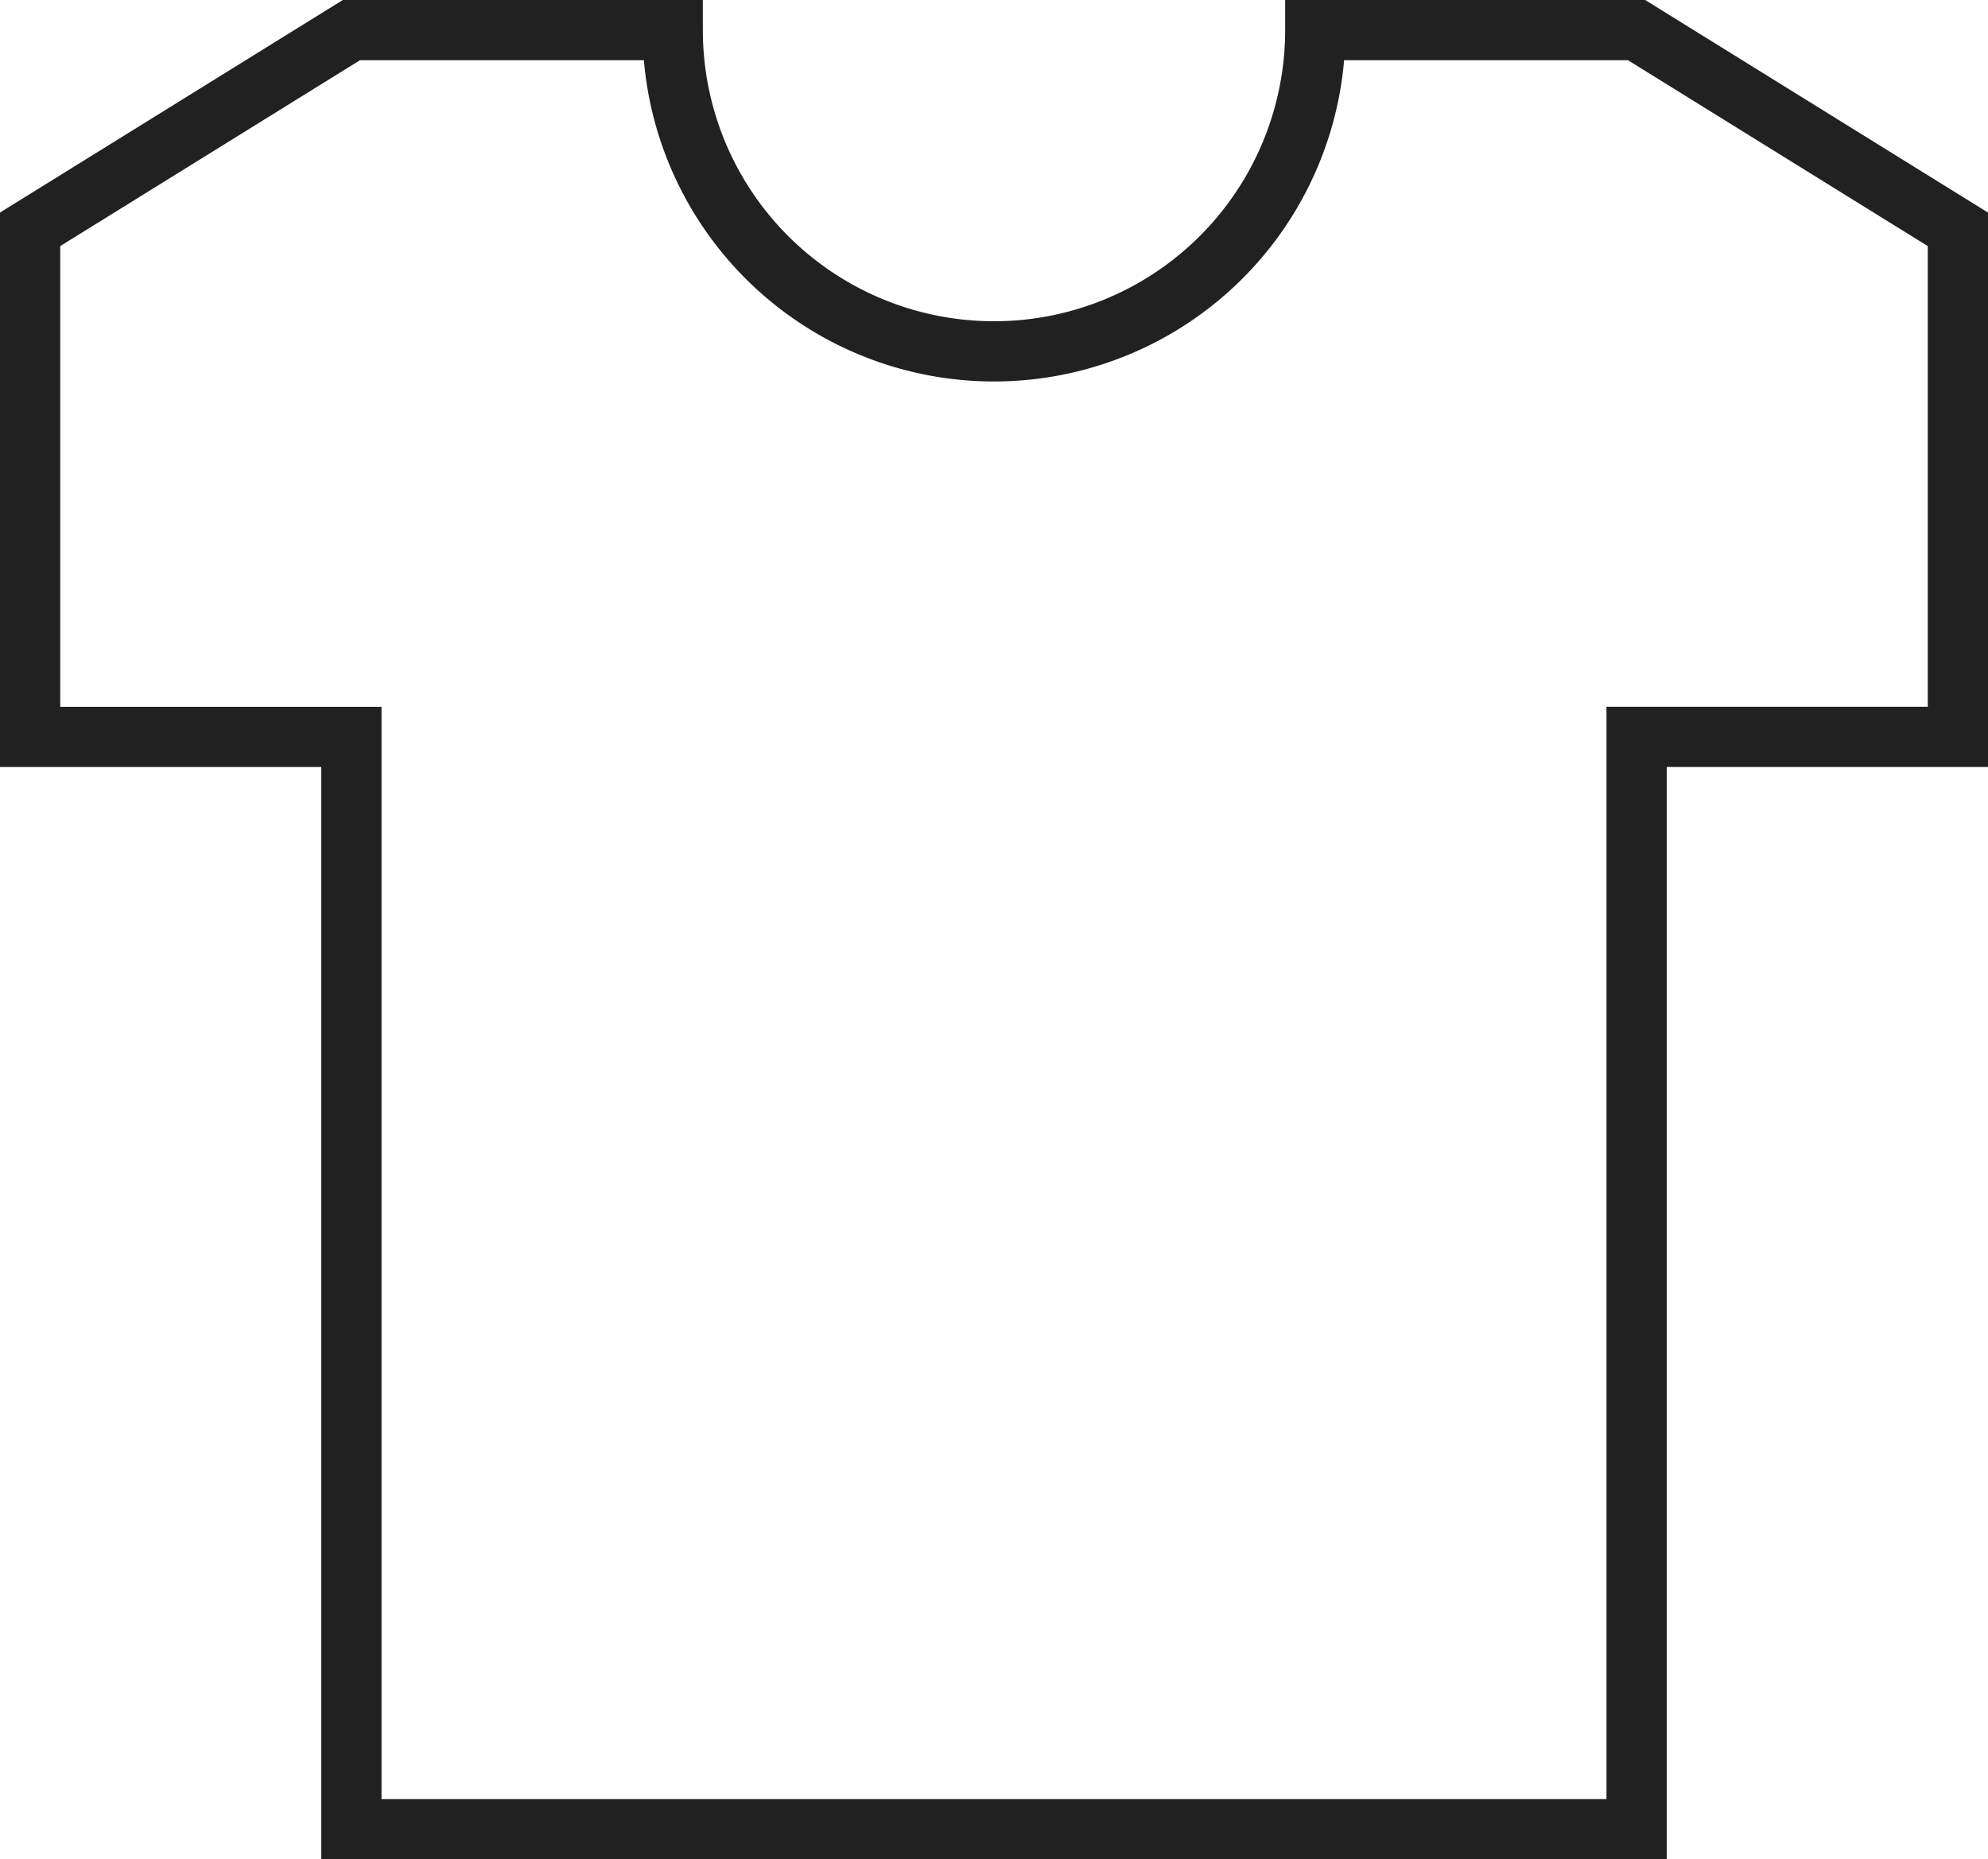 <svg xmlns="http://www.w3.org/2000/svg" width="33" height="30.867" viewBox="0 0 33 30.867">
  <g id="tshirt-53" transform="translate(-0.5 -1.5)">
    <path id="Tracé_25512" data-name="Tracé 25512" d="M27.667,2H22.333A5.333,5.333,0,1,1,11.667,2H6.333L1,5.307v8.427H6.333V31.867H27.667V13.733H33V5.307Z" transform="translate(0 0)" fill="none" stroke="#212121" stroke-linecap="square" stroke-width="1"/>
  </g>
</svg>

